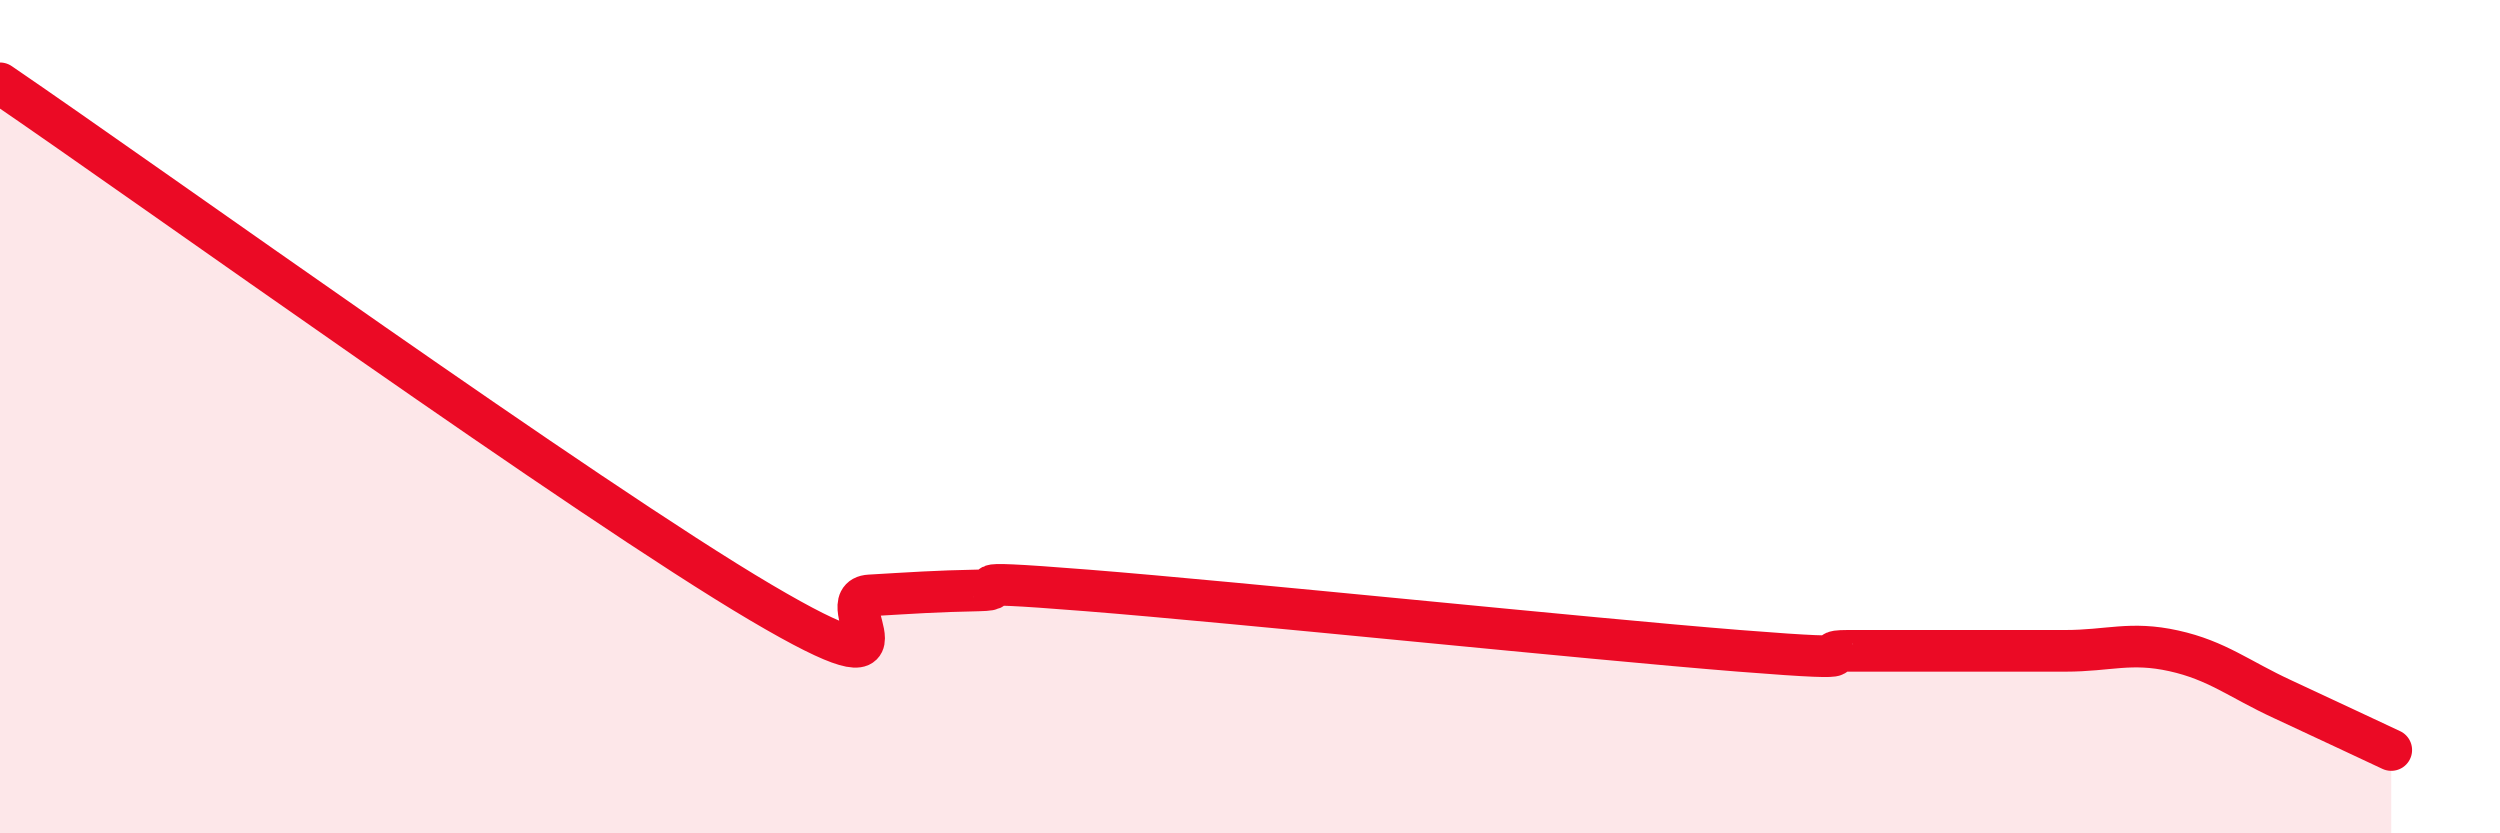 
    <svg width="60" height="20" viewBox="0 0 60 20" xmlns="http://www.w3.org/2000/svg">
      <path
        d="M 0,2 C 3.65,4.49 14.09,12 18.26,14.46 C 22.43,16.92 19.83,14.35 20.87,14.29 C 21.91,14.23 22.44,14.19 23.48,14.17 C 24.52,14.15 22.44,13.88 26.09,14.17 C 29.74,14.46 38.09,15.33 41.74,15.62 C 45.39,15.91 43.31,15.62 44.35,15.62 C 45.39,15.62 45.92,15.62 46.96,15.62 C 48,15.62 48.53,15.62 49.57,15.62 C 50.61,15.62 51.13,15.39 52.17,15.62 C 53.21,15.85 53.74,16.3 54.78,16.78 C 55.82,17.26 56.87,17.76 57.39,18L57.39 20L0 20Z"
        fill="#EB0A25"
        opacity="0.1"
        stroke-linecap="round"
        stroke-linejoin="round"
      />
      <path
        d="M 0,2 C 3.65,4.49 14.09,12 18.26,14.46 C 22.43,16.92 19.83,14.35 20.87,14.29 C 21.91,14.23 22.44,14.19 23.48,14.17 C 24.52,14.15 22.44,13.88 26.09,14.17 C 29.74,14.46 38.09,15.33 41.74,15.62 C 45.39,15.91 43.31,15.62 44.35,15.62 C 45.39,15.62 45.92,15.62 46.96,15.62 C 48,15.62 48.53,15.62 49.57,15.62 C 50.61,15.62 51.13,15.39 52.17,15.62 C 53.21,15.85 53.74,16.3 54.78,16.78 C 55.82,17.26 56.87,17.76 57.39,18"
        stroke="#EB0A25"
        stroke-width="1"
        fill="none"
        stroke-linecap="round"
        stroke-linejoin="round"
      />
    </svg>
  